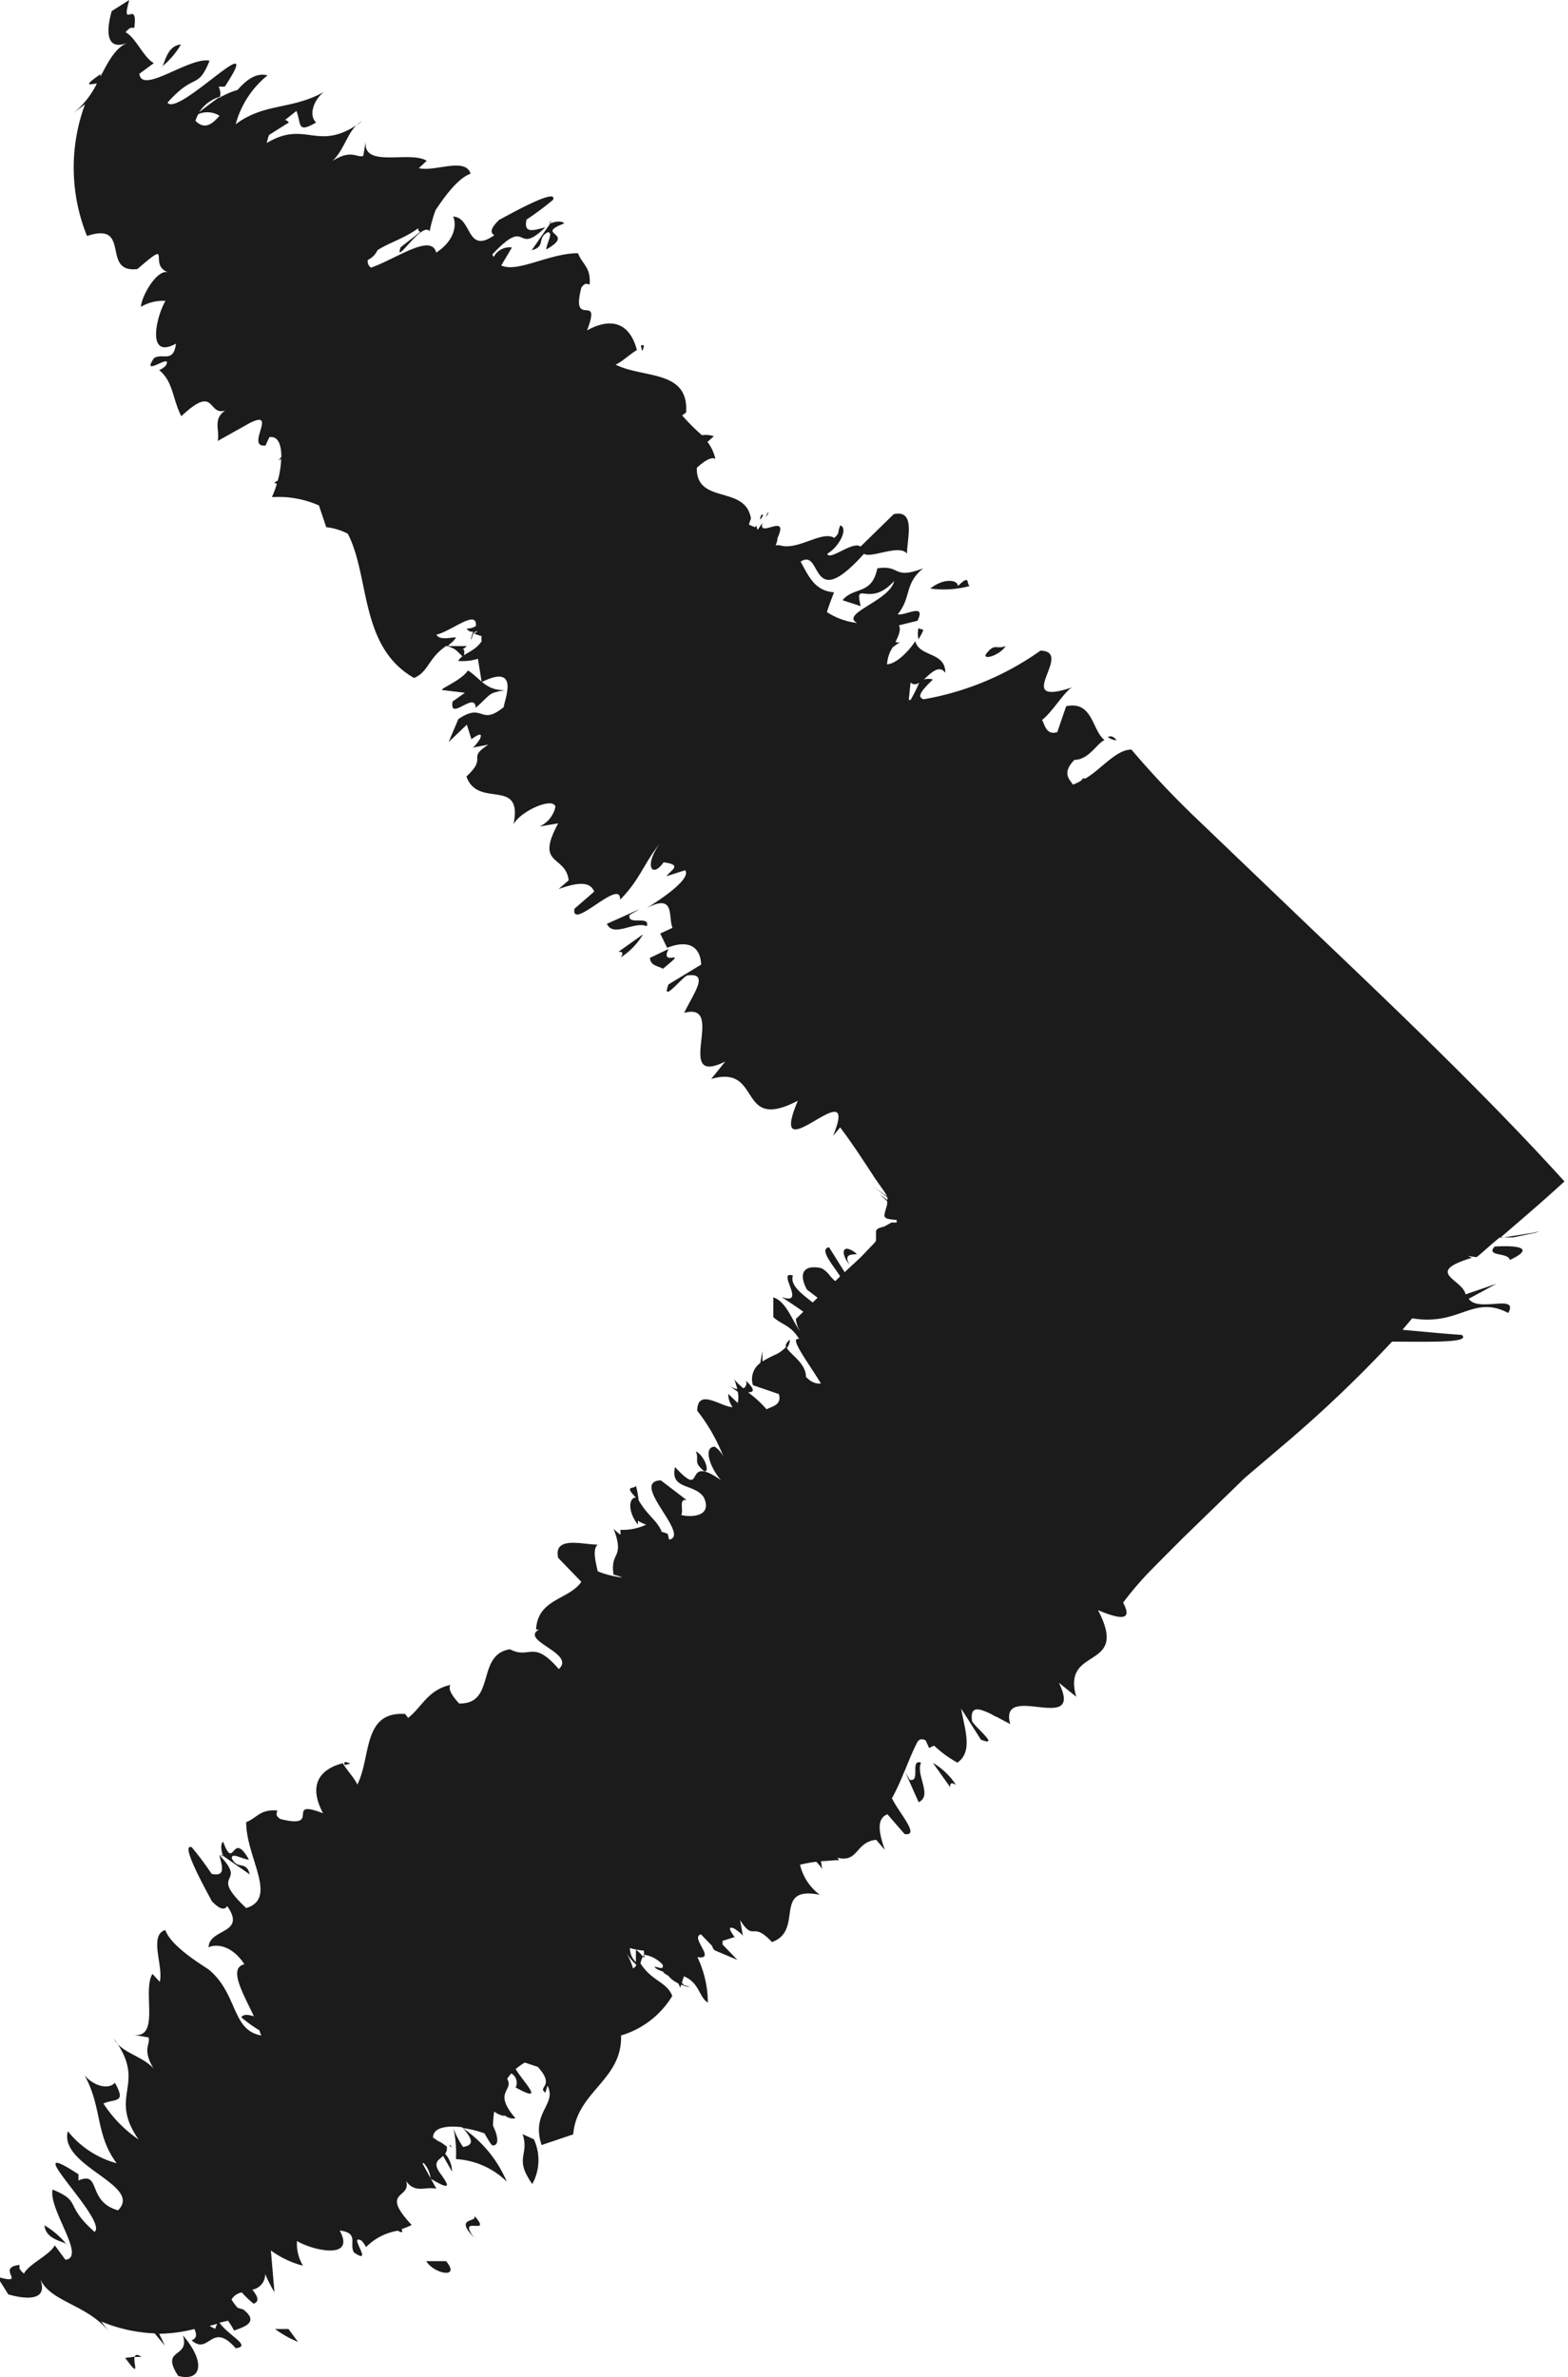 <svg id="Gruppe_9683" data-name="Gruppe 9683" xmlns="http://www.w3.org/2000/svg" width="7.93" height="12.016" viewBox="0 0 7.93 12.016">
  <path id="Pfad_17415" data-name="Pfad 17415" d="M961.65,1157.714a.189.189,0,0,0-.007.018C961.655,1157.716,961.663,1157.7,961.65,1157.714Z" transform="translate(-957.77 -1155.118)" fill="#1b1b1b"/>
  <path id="Pfad_17416" data-name="Pfad 17416" d="M966.629,1161.485a.126.126,0,0,0,0,.055.25.25,0,0,0,.025-.047Z" transform="translate(-961.984 -1158.309)" fill="#1b1b1b"/>
  <path id="Pfad_17417" data-name="Pfad 17417" d="M972.846,1165.017a.072.072,0,0,0,.044.017C972.875,1165.014,972.861,1165.011,972.846,1165.017Z" transform="translate(-967.243 -1161.292)" fill="#1b1b1b"/>
  <path id="Pfad_17418" data-name="Pfad 17418" d="M961.451,1157.792c.032-.036,0-.035,0,0Z" transform="translate(-957.607 -1155.165)" fill="#1b1b1b"/>
  <path id="Pfad_17419" data-name="Pfad 17419" d="M943.857,1201.226c0-.032.057.008.087.007-.088-.155-.072.066-.131-.091-.014.016-.01.043,0,.072l.135.094C943.93,1201.234,943.887,1201.289,943.857,1201.226Z" transform="translate(-942.685 -1191.833)" fill="#1b1b1b"/>
  <path id="Pfad_17420" data-name="Pfad 17420" d="M947.841,1198.557l.028-.007C947.839,1198.536,947.834,1198.542,947.841,1198.557Z" transform="translate(-946.097 -1189.635)" fill="#1b1b1b"/>
  <path id="Pfad_17421" data-name="Pfad 17421" d="M943.776,1201.559l.012.012v-.005Z" transform="translate(-942.662 -1192.186)" fill="#1b1b1b"/>
  <path id="Pfad_17422" data-name="Pfad 17422" d="M967.029,1159.959a.5.5,0,0,0,.2-.013c-.02-.007.005-.064-.06,0C967.165,1159.912,967.094,1159.907,967.029,1159.959Z" transform="translate(-962.324 -1156.984)" fill="#1b1b1b"/>
  <path id="Pfad_17423" data-name="Pfad 17423" d="M968.837,1162.1c-.016.032.071.005.1-.041C968.886,1162.078,968.884,1162.04,968.837,1162.1Z" transform="translate(-963.851 -1158.793)" fill="#1b1b1b"/>
  <path id="Pfad_17424" data-name="Pfad 17424" d="M964.224,1181.847c-.035-.061.017-.05.037-.055C964.189,1181.732,964.172,1181.783,964.224,1181.847Z" transform="translate(-959.927 -1175.453)" fill="#1b1b1b"/>
  <path id="Pfad_17425" data-name="Pfad 17425" d="M967.231,1198.68a.354.354,0,0,0-.117-.112l.088.124C967.2,1198.681,967.2,1198.66,967.231,1198.68Z" transform="translate(-962.396 -1189.657)" fill="#1b1b1b"/>
  <path id="Pfad_17426" data-name="Pfad 17426" d="M938.018,1213.7c.006.078.114.082.115.1A.411.411,0,0,0,938.018,1213.7Z" transform="translate(-937.793 -1202.451)" fill="#1b1b1b"/>
  <path id="Pfad_17427" data-name="Pfad 17427" d="M940.71,1217.982l-.048.006C940.744,1218.1,940.7,1218.014,940.71,1217.982Z" transform="translate(-940.029 -1206.069)" fill="#1b1b1b"/>
  <path id="Pfad_17428" data-name="Pfad 17428" d="M940.97,1217.924l.034,0C940.982,1217.908,940.974,1217.913,940.97,1217.924Z" transform="translate(-940.289 -1206.01)" fill="#1b1b1b"/>
  <path id="Pfad_17429" data-name="Pfad 17429" d="M942.232,1217.485c.113.031.146-.063.024-.205C942.294,1217.4,942.138,1217.34,942.232,1217.485Z" transform="translate(-941.331 -1205.475)" fill="#1b1b1b"/>
  <path id="Pfad_17430" data-name="Pfad 17430" d="M962.309,1184.78a.072.072,0,0,0,.017-.044C962.307,1184.751,962.3,1184.766,962.309,1184.78Z" transform="translate(-958.331 -1177.964)" fill="#1b1b1b"/>
  <path id="Pfad_17431" data-name="Pfad 17431" d="M951.289,1211.05v.006C951.3,1211.066,951.306,1211.067,951.289,1211.05Z" transform="translate(-949.015 -1200.209)" fill="#1b1b1b"/>
  <path id="Pfad_17432" data-name="Pfad 17432" d="M954.057,1148.245c.032,0-.008.058-.007.087.155-.088-.066-.072.091-.132-.015-.014-.043-.01-.071,0l-.094.136C954.05,1148.317,954,1148.274,954.057,1148.245Z" transform="translate(-951.287 -1147.071)" fill="#1b1b1b"/>
  <path id="Pfad_17433" data-name="Pfad 17433" d="M957.55,1152.229l.007.028C957.571,1152.226,957.565,1152.222,957.55,1152.229Z" transform="translate(-954.309 -1150.482)" fill="#1b1b1b"/>
  <path id="Pfad_17434" data-name="Pfad 17434" d="M957.915,1172.059c.143-.117-.021,0,.028-.1l-.094.045C957.851,1172.045,957.893,1172.045,957.915,1172.059Z" transform="translate(-954.562 -1167.162)" fill="#1b1b1b"/>
  <path id="Pfad_17435" data-name="Pfad 17435" d="M954.561,1148.163l-.012.012h.005Z" transform="translate(-951.772 -1147.048)" fill="#1b1b1b"/>
  <path id="Pfad_17436" data-name="Pfad 17436" d="M937.217,1140.951l-.089.056c-.023.08-.04.208.081.16-.065.026-.1.1-.138.171l0-.012c-.093.065-.054.051-.018.047a.442.442,0,0,1-.118.149l.058-.044a.924.924,0,0,0,.01.666c.228-.076.068.19.255.167.186-.161.05-.02.155.016-.059-.016-.137.128-.137.175a.216.216,0,0,1,.124-.03c-.045.074-.1.3.053.216-.013.1-.066.046-.111.073-.072.106.1-.035.059.039a.116.116,0,0,1-.033.022c.072.059.066.143.112.233.176-.166.131,0,.222-.029-.065.045-.026.1-.038.154l.163-.091c.144-.072-.026.126.079.114l.019-.042c.043-.008.061.036.061.1-.006.006-.009.012-.015.018l.014-.008a.477.477,0,0,1-.017.109l-.018.011.013.006a.467.467,0,0,1-.025.067.508.508,0,0,1,.238.042l.037.11a.3.3,0,0,1,.109.033c.113.218.058.571.335.729.073-.03.071-.1.163-.162.053.014.054.029.087.057.019-.073-.034-.012.017-.056h-.095c.01-.015.021-.015.041-.044-.032,0-.084.016-.1-.014.072-.015.2-.126.2-.05l0,.006a.078.078,0,0,1-.047.013.031.031,0,0,0,.033.016c-.014.036-.015.062,0,.01l.012-.011h.01a.139.139,0,0,1-.018.011l.039.013s0,0,0,0a.065.065,0,0,0,0,.025c-.037.056-.094.059-.119.1a.26.26,0,0,0,.1-.011l.019.118c.2-.1.111.1.112.126-.123.1-.1-.027-.23.061l-.049.116.092-.088.023.073-.02.015c.041-.03.082-.059.063-.015-.01.015-.03.044-.041.044l.084-.016c-.113.073,0,.058-.111.161.058.166.287,0,.238.242.035-.067.2-.14.212-.089a.141.141,0,0,1-.081.1l.095-.016c-.119.218.038.158.053.288l-.051.044c.083-.029.157-.045.18.013l-.1.087c-.017.116.237-.162.231-.046.1-.1.12-.184.2-.282h0c-.08.11-.039.177.02.093.1.013.035.04.015.07l.094-.03c.033.043-.121.146-.194.191.145-.075.107.042.13.1l-.062.029.035.072c.114-.045.169,0,.172.085l-.165.1c-.038.1.063-.03.094-.045.115-.016.035.086-.015.189.22-.06-.061.379.208.246l-.071.088c.262-.076.127.273.438.11-.165.392.324-.175.178.178l.036-.043c.058.076.111.158.165.24l-.065.007.065-.007.011.017-.04-.005.04.005.028.04h0l.007.01a.339.339,0,0,1,.027.042c-.032-.022-.063-.046-.074-.055s.031.026.075.06a.065.065,0,0,1,0,.013l-.04-.03.039.036a.064.064,0,0,0,0,.015l-.01.035c-.008.033-.01.039.058.045a.045.045,0,0,0,0,.013l-.027,0-.036.02c-.053.013-.039.021-.042.046a.072.072,0,0,1,0,.018l0,.009a.252.252,0,0,1-.026.029l-.04.042c-.029.03-.062.057-.092.087l-.079-.126c-.054.008.022.092.056.147l-.025.024c-.03-.025-.038-.051-.072-.066-.086-.018-.116.025-.071.109l.054.041-.025.024c-.054-.043-.116-.087-.1-.136-.087-.029.074.156-.057.108.029.02.07.046.11.075-.013.011-.025.025-.038.036a.149.149,0,0,0,.024.067c-.046-.064-.072-.154-.138-.176v.1c.044.04.087.039.131.111-.057-.014.047.12.11.225-.019,0-.043,0-.076-.034,0-.072-.083-.114-.1-.152a.173.173,0,0,1-.062.043l0,0v0a.626.626,0,0,0-.058.031v-.053l-.011.061a.1.1,0,0,0-.037.112l.131.045c.017.057-.039.063-.062.077a.569.569,0,0,0-.094-.086c.023,0,.045-.006-.011-.059a.03.03,0,0,1-.012.039c-.025-.021-.047-.041-.049-.055.008.023.013.042.018.059a.114.114,0,0,1-.044-.019l.046.032a.129.129,0,0,1,0,.057l-.048-.046a.114.114,0,0,0,.022.067c-.056,0-.177-.1-.179.018a.906.906,0,0,1,.133.233h0a.135.135,0,0,0-.044-.051c-.058,0-.028.1.031.169-.2-.141-.071.108-.232-.066-.027.117.1.081.146.154.045.1-.071.1-.115.088.014-.022-.015-.084.028-.075l-.131-.1c-.162.007.154.278.042.3l-.007-.029a.1.1,0,0,0-.03-.01c-.024-.06-.069-.078-.117-.16a.487.487,0,0,0-.014-.074c-.007.02-.064-.005,0,.06-.037,0-.042.071.01.137,0-.007,0-.013,0-.02a.219.219,0,0,0,.042.02.275.275,0,0,1-.13.026c0,.009,0,.017,0,.025a.2.2,0,0,1-.035-.031c.059.156-.019.112,0,.233a.212.212,0,0,1,.044.014.469.469,0,0,1-.124-.031c-.012-.053-.027-.113,0-.135-.076,0-.225-.046-.2.067l.117.121c-.063.092-.22.084-.229.241h.015c-.1.057.189.12.1.2-.132-.153-.145-.047-.247-.1-.173.027-.069.278-.257.274-.029-.031-.059-.072-.044-.094-.115.026-.143.111-.214.167l-.015-.02c-.217-.014-.171.218-.242.357-.009-.026-.061-.083-.073-.108-.085.021-.19.085-.1.253-.2-.077,0,.084-.216.029-.03-.02-.016-.031-.016-.043-.087-.007-.1.036-.157.059,0,.18.163.385,0,.434-.2-.189.015-.112-.136-.268.014.055.035.112-.039.095a1.5,1.5,0,0,0-.1-.134c-.072-.029.114.29.1.271.036.038.064.051.079.026.1.143-.092.111-.094.209.02-.013.108-.026.181.085-.083.02-.006.148.048.263-.028-.008-.052-.012-.064.005a.7.7,0,0,0,.093.067c0,.008.006.017.008.025-.15-.026-.117-.209-.265-.333-.06-.039-.193-.123-.22-.2-.085.026-.008.183-.028.262l-.037-.04c-.053.085.041.327-.095.308l.075.013c.012.034-.034.058.025.156-.062-.066-.164-.078-.2-.15.173.235-.034.282.125.51a.642.642,0,0,1-.178-.182c.061-.026.117,0,.058-.105-.034.039-.113.013-.154-.039.091.164.054.3.163.446a.474.474,0,0,1-.247-.162c-.046.178.382.272.254.4-.16-.045-.083-.2-.2-.151l0-.031c-.33-.216.155.235.081.291-.157-.14-.061-.151-.212-.214-.022.1.172.343.065.355l-.054-.073c-.026.05-.13.093-.156.143-.031-.028-.021-.029-.022-.044-.126.014.047.105-.113.06l.056.089c.08.023.208.04.16-.081.049.121.245.131.354.276l-.044-.058a.778.778,0,0,0,.27.06l.052.062-.029-.06a.761.761,0,0,0,.178-.024c.012.025.014.047-.014.057.089.079.1-.1.223.04.084-.01-.037-.064-.082-.129l.043-.01a.38.38,0,0,1,.031.05c.04-.016.134-.039.046-.107l-.028-.008a.271.271,0,0,1-.031-.042.075.075,0,0,1,.052-.036.46.46,0,0,0,.06.057c.032-.012.019-.039-.007-.071a.078.078,0,0,0,.065-.079.793.793,0,0,0,.047.092l-.018-.211a.481.481,0,0,0,.135.069.145.145,0,0,0,.027.007.213.213,0,0,1-.03-.124c.074.046.3.1.216-.053.1.013.046.066.072.111.106.072-.035-.1.039-.059a.121.121,0,0,1,.022.032.294.294,0,0,1,.161-.083c.019.011.027.011.019-.008a.355.355,0,0,0,.051-.021c-.165-.176,0-.131-.028-.222.045.065.1.026.153.039l-.071-.129.008,0a.141.141,0,0,1,.034.078c.115.069.088.028.047-.029s0-.068.016-.086l.045.079a.138.138,0,0,0-.035-.09.042.042,0,0,0,.008-.037l-.028-.02s0,0,0,0l-.015-.007-.026-.018c0-.049.065-.062.147-.052.07.076.046.092.005.1a.441.441,0,0,1-.049-.095.578.578,0,0,1,.013.156.4.4,0,0,1,.257.114.621.621,0,0,0-.223-.271.515.515,0,0,1,.11.027c.02.033.035.062.043.061.033,0,.025-.05,0-.1a.69.69,0,0,1,.006-.071c.023.015.044.024.055.02a.067.067,0,0,0,.053.014c-.118-.138-.006-.136-.042-.2a.262.262,0,0,1,.021-.027.055.055,0,0,1,.022.071c.155.086.04-.026,0-.093a.332.332,0,0,1,.046-.033l.066.022c.091.1-.005.1.038.13l.011-.035c.049.095-.085.134-.03.3l.16-.054c.018-.218.249-.274.242-.5a.452.452,0,0,0,.259-.2c-.03-.073-.1-.071-.161-.164a.125.125,0,0,1,.018-.044.157.157,0,0,1,.094.05c.009.029-.023.013-.04.01.008.028.1.021.129.107l.019-.058c.08.034.075.105.121.133a.54.54,0,0,0-.053-.23h0c.1.016-.04-.1.018-.115l.057.059c0,.007.006.013.011.021l.016.007c.007.007.007.007,0,0l.1.042-.075-.078a.105.105,0,0,0,0-.018l.06-.019.015.02c-.029-.041-.059-.082-.015-.063.014.01.044.03.044.041l-.015-.084c.073.114.058,0,.161.111.165-.058,0-.287.242-.239a.267.267,0,0,1-.1-.152.763.763,0,0,1,.082-.015.188.188,0,0,1,.03.037l-.006-.04c.029,0,.059-.005.091-.005l-.007-.012c.107.025.089-.079.195-.091l.044.051c-.029-.083-.045-.157.013-.18l.087.1c.082.012-.03-.109-.064-.181a1.222,1.222,0,0,0,.064-.139l.071.159c.072-.034-.016-.137.012-.2-.058-.019,0,.1-.057.087l-.026-.044c.02-.049.04-.1.065-.148.01-.015.024-.016.041-.008l.018.039.025-.012a.577.577,0,0,0,.118.086c.08-.056.037-.167.019-.273l.1.157c.1.039-.03-.063-.045-.094-.011-.079.034-.066.1-.034a.107.107,0,0,0,.025.013l.068.036c-.06-.22.379.062.246-.209l.088.071c-.076-.262.273-.127.11-.438.16.068.16.025.127-.038a1.766,1.766,0,0,1,.131-.154l.075-.076.1-.1.309-.3.2-.17a6.487,6.487,0,0,0,.545-.519c.193,0,.4.007.353-.034-.1-.007-.2-.017-.3-.026l.049-.058c.242.04.306-.121.486-.027.054-.1-.153,0-.2-.072l.141-.076-.157.054c-.015-.077-.214-.11.032-.185l-.02-.009.044.006c.04-.033.077-.068.117-.1l.068,0,.111-.023.023-.008-.035.008-.166.026c.11-.095.221-.189.326-.286-.391-.431-.845-.864-1.282-1.28l-.587-.562a4.594,4.594,0,0,1-.321-.341c-.078,0-.153.1-.232.146h-.014l-.007.01a.174.174,0,0,1-.043.021c-.013-.023-.06-.056.008-.125.072,0,.113-.083.152-.1-.064-.05-.059-.2-.194-.171l-.045.131c-.057.017-.063-.039-.077-.062.053-.038.123-.161.16-.167-.328.112.01-.179-.168-.183a1.447,1.447,0,0,1-.592.246c-.021-.011-.035-.021.048-.1a.075.075,0,0,0-.046,0c.038-.035.078-.076.109-.034,0-.108-.131-.078-.152-.16-.037.057-.1.116-.143.117a.182.182,0,0,1,.028-.085.342.342,0,0,1,.04-.028.032.032,0,0,1-.025,0c.016-.033.029-.063.017-.084l.094-.023c.047-.095-.067-.022-.1-.033.071-.086.032-.154.129-.232-.156.059-.112-.019-.232,0-.028.137-.117.09-.176.161l.092.03c-.034-.139.042.014.169-.127-.021.1-.276.165-.187.212a.352.352,0,0,1-.153-.055c.011-.036.025-.071.036-.1-.1-.007-.13-.086-.169-.155l0,0c.113-.072.042.27.321-.04.032.026.181-.051.217,0,0-.075.046-.225-.067-.2l-.168.164c-.038-.031-.158.075-.168.036.061-.035.107-.129.066-.143-.016.032,0,.037-.031.063-.064-.039-.184.067-.277.037h0l-.019,0a.1.1,0,0,0,.009-.036c.062-.134-.1.005-.076-.077l-.024.035a.045.045,0,0,1-.006-.022l-.008.009a.318.318,0,0,1-.03-.013.14.14,0,0,1,.01-.03c-.027-.173-.277-.069-.274-.257.031-.029.072-.059.094-.045a.219.219,0,0,0-.04-.086l.032-.029a.129.129,0,0,0-.06-.005,1.081,1.081,0,0,1-.1-.1l.02-.015c.014-.218-.217-.171-.357-.242.027-.009.083-.061.108-.073-.021-.085-.085-.191-.252-.1.077-.2-.084,0-.029-.216.021-.03.031-.016.042-.016.007-.087-.036-.1-.059-.158-.145,0-.305.1-.388.062l.054-.091a.09.09,0,0,0-.092.048.087.087,0,0,1-.007-.013c.188-.2.111.015.268-.137-.055.014-.112.036-.095-.039a1.481,1.481,0,0,0,.134-.1c.029-.073-.29.114-.271.1-.039.037-.052.064-.026.079-.143.1-.111-.092-.209-.094.013.02.026.109-.085.182-.024-.1-.205.033-.33.076a.039.039,0,0,1-.016-.026.121.121,0,0,1,0-.013.1.1,0,0,0,.049-.049c.055-.037.133-.058.206-.111,0,.007,0,.015.011.018l-.1.078c-.033.1.107-.133.147-.081a.683.683,0,0,1,.03-.107c.044-.066.112-.161.177-.184-.026-.085-.182-.008-.262-.028l.04-.037c-.085-.054-.327.041-.308-.1l-.013.075c-.034.011-.058-.035-.155.025.066-.062.078-.165.149-.2-.224.166-.279-.012-.482.11a.283.283,0,0,1,.012-.041h0l.1-.063a.037.037,0,0,0-.019-.013l.057-.045c.026.062,0,.117.1.058-.039-.034-.014-.113.039-.154-.163.091-.3.054-.446.163a.476.476,0,0,1,.161-.247c-.058-.015-.107.023-.152.074a.368.368,0,0,0-.095.042c.01-.011.013-.028,0-.059l.031,0c.216-.33-.235.155-.29.081.14-.157.151-.061.213-.212-.1-.022-.343.173-.355.066l.073-.054c-.05-.026-.093-.131-.143-.156.027-.031.029-.021.044-.022C937.263,1140.938,937.171,1141.111,937.217,1140.951Zm3.919,6.178.03,0,0,0-.027,0Zm-1.395,1.705v0l0,0Zm.024,2.069a.366.366,0,0,0-.036-.083.279.279,0,0,0,.052.063A.026.026,0,0,1,939.765,1150.9Zm-2.114,1.82a.235.235,0,0,1-.028-.015l.038-.01Zm1.134-.819-.024-.036h0Zm1.037-1.057c-.015-.01-.015-.021-.043-.04,0,.018,0,.042,0,.062a.093.093,0,0,1-.03-.071.294.294,0,0,0,.07.013Zm1.345-6.358-.008,0,.009-.088a.032.032,0,0,0,.044,0A.7.7,0,0,1,941.167,1144.491Zm-3.615-2.929a.194.194,0,0,1,.014-.032.116.116,0,0,1,.107.008C937.634,1141.583,937.595,1141.606,937.552,1141.562Zm.13-.125c-.036.025-.073.053-.112.083A.193.193,0,0,1,937.682,1141.438Z" transform="translate(-936.563 -1140.951)" fill="#1b1b1b"/>
  <path id="Pfad_17437" data-name="Pfad 17437" d="M945.636,1217.06l-.068,0a.534.534,0,0,0,.116.065Z" transform="translate(-944.177 -1205.287)" fill="#1b1b1b"/>
  <path id="Pfad_17438" data-name="Pfad 17438" d="M950.649,1214.854h-.1C950.586,1214.918,950.726,1214.946,950.649,1214.854Z" transform="translate(-948.393 -1203.424)" fill="#1b1b1b"/>
  <path id="Pfad_17439" data-name="Pfad 17439" d="M951.86,1213.473c-.093-.124.1,0,0-.113C951.882,1213.4,951.754,1213.362,951.86,1213.473Z" transform="translate(-949.462 -1202.161)" fill="#1b1b1b"/>
  <path id="Pfad_17440" data-name="Pfad 17440" d="M953.677,1210.7c.036.108-.046.118.049.252a.25.25,0,0,0,.008-.226Z" transform="translate(-951.034 -1199.912)" fill="#1b1b1b"/>
  <path id="Pfad_17441" data-name="Pfad 17441" d="M958.308,1205.416c.037.053.16.069.077.046C958.339,1205.4,958.231,1205.373,958.308,1205.416Z" transform="translate(-954.927 -1195.428)" fill="#1b1b1b"/>
  <path id="Pfad_17442" data-name="Pfad 17442" d="M959.35,1188.387c.02.049-.017.05.041.1C959.422,1188.5,959.4,1188.414,959.35,1188.387Z" transform="translate(-955.831 -1181.051)" fill="#1b1b1b"/>
  <path id="Pfad_17443" data-name="Pfad 17443" d="M985.524,1181.756c.1-.046.09-.077-.077-.068C985.4,1181.741,985.517,1181.716,985.524,1181.756Z" transform="translate(-977.888 -1175.387)" fill="#1b1b1b"/>
  <path id="Pfad_17444" data-name="Pfad 17444" d="M956.942,1171.5l-.124.088c.011,0,.031,0,.011.029A.353.353,0,0,0,956.942,1171.5Z" transform="translate(-953.69 -1166.777)" fill="#1b1b1b"/>
  <path id="Pfad_17445" data-name="Pfad 17445" d="M956.641,1170.746c.019-.058-.1,0-.087-.057l.052-.03-.167.075C956.474,1170.806,956.576,1170.718,956.641,1170.746Z" transform="translate(-953.37 -1166.064)" fill="#1b1b1b"/>
  <path id="Pfad_17446" data-name="Pfad 17446" d="M951.21,1163.062c.082-.073.06-.073.145-.089-.095,0-.118-.056-.184-.1-.04.058-.165.1-.123.1l.107.013-.062.044C951.075,1163.135,951.207,1162.974,951.21,1163.062Z" transform="translate(-948.804 -1159.484)" fill="#1b1b1b"/>
  <path id="Pfad_17447" data-name="Pfad 17447" d="M941.954,1142.406c-.078.006-.082.114-.1.115A.411.411,0,0,0,941.954,1142.406Z" transform="translate(-941.039 -1142.181)" fill="#1b1b1b"/>
</svg>
